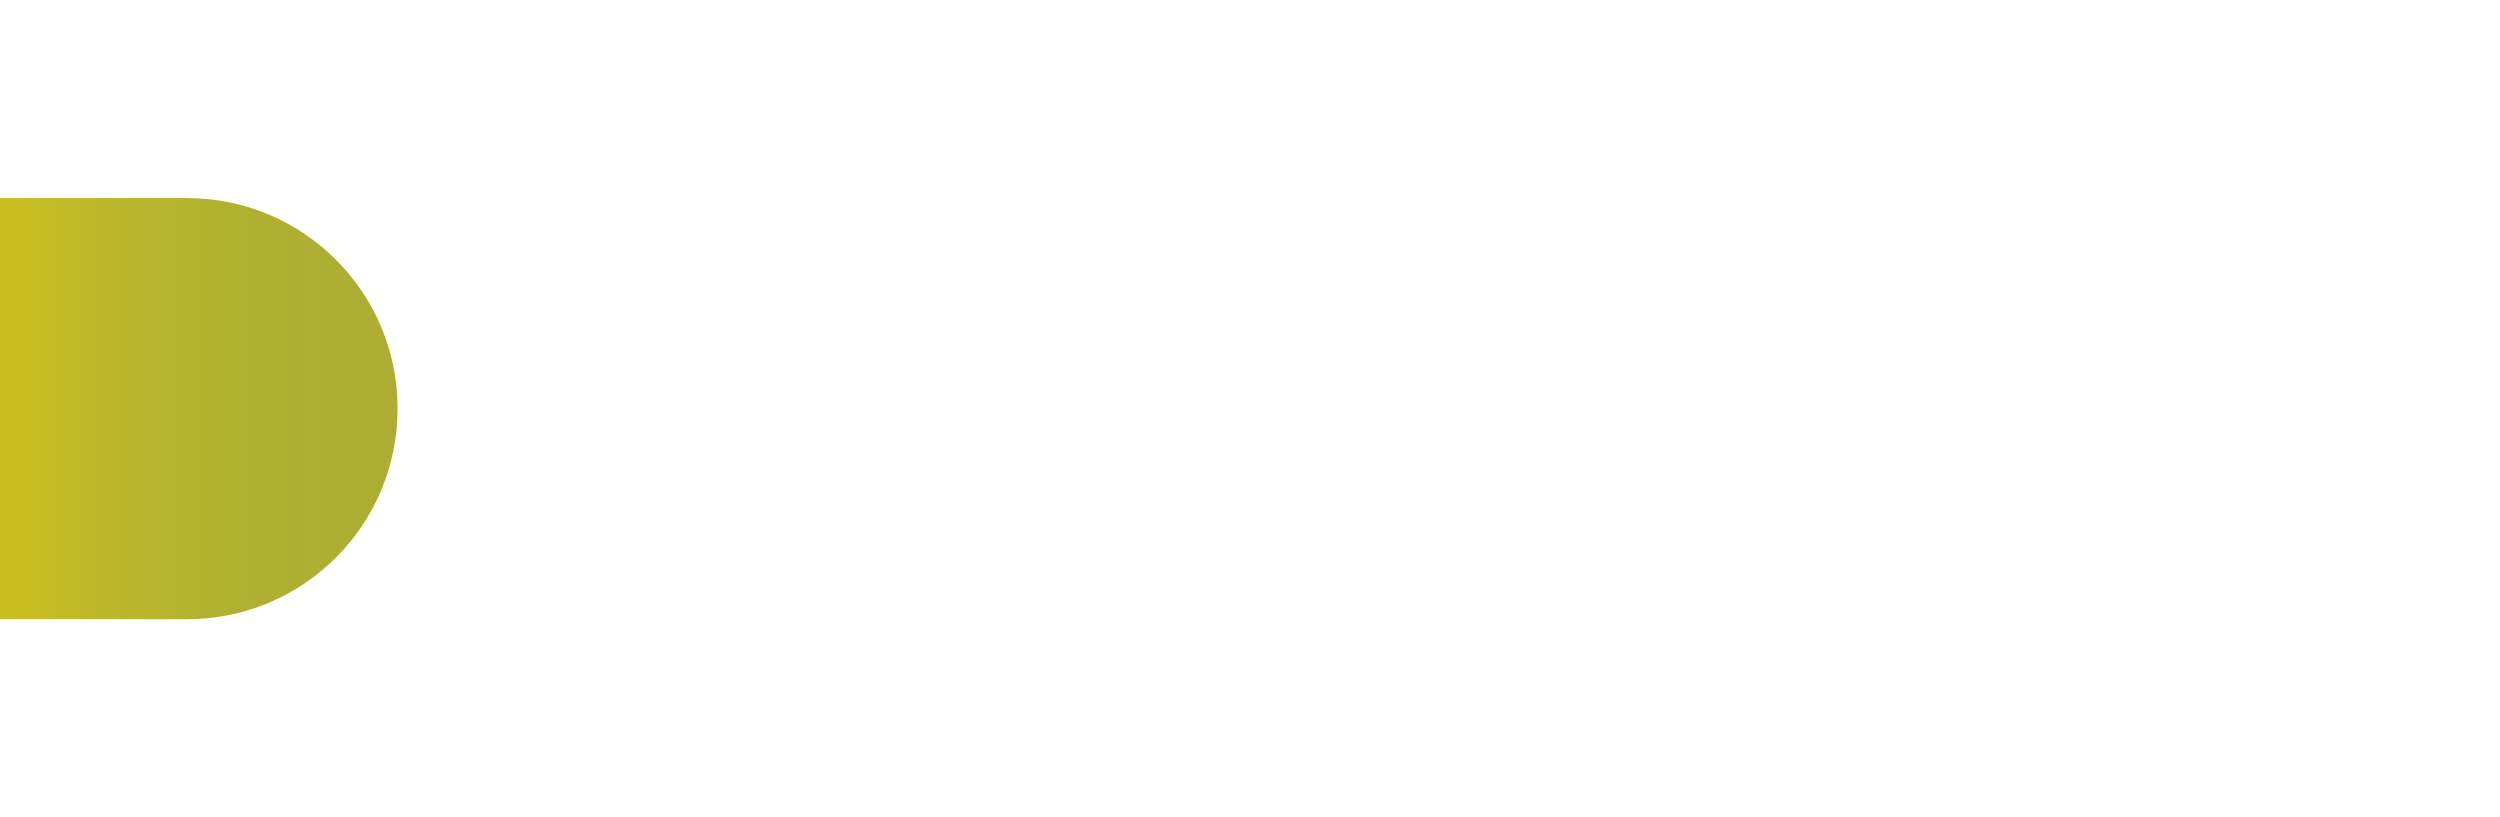 <?xml version="1.0" encoding="UTF-8"?><svg id="b" xmlns="http://www.w3.org/2000/svg" width="520" height="170" xmlns:xlink="http://www.w3.org/1999/xlink" viewBox="0 0 520 170"><defs><style>.e{fill:#fff;}.f{fill:url(#d);}</style><linearGradient id="d" x1="-5.78" y1="121" x2="76.52" y2="121" gradientTransform="translate(0 -36)" gradientUnits="userSpaceOnUse"><stop offset="0" stop-color="#cfc21e"/><stop offset=".32" stop-color="#bdb82a"/><stop offset=".67" stop-color="#b0b031"/><stop offset="1" stop-color="#acae34"/></linearGradient></defs><g id="c"><rect class="e" width="520" height="170"/><path class="f" d="m0,41.2h38.9c24.2,0,43.8,19.6,43.8,43.8s-19.6,43.8-43.8,43.8H0V41.2Z"/></g></svg>